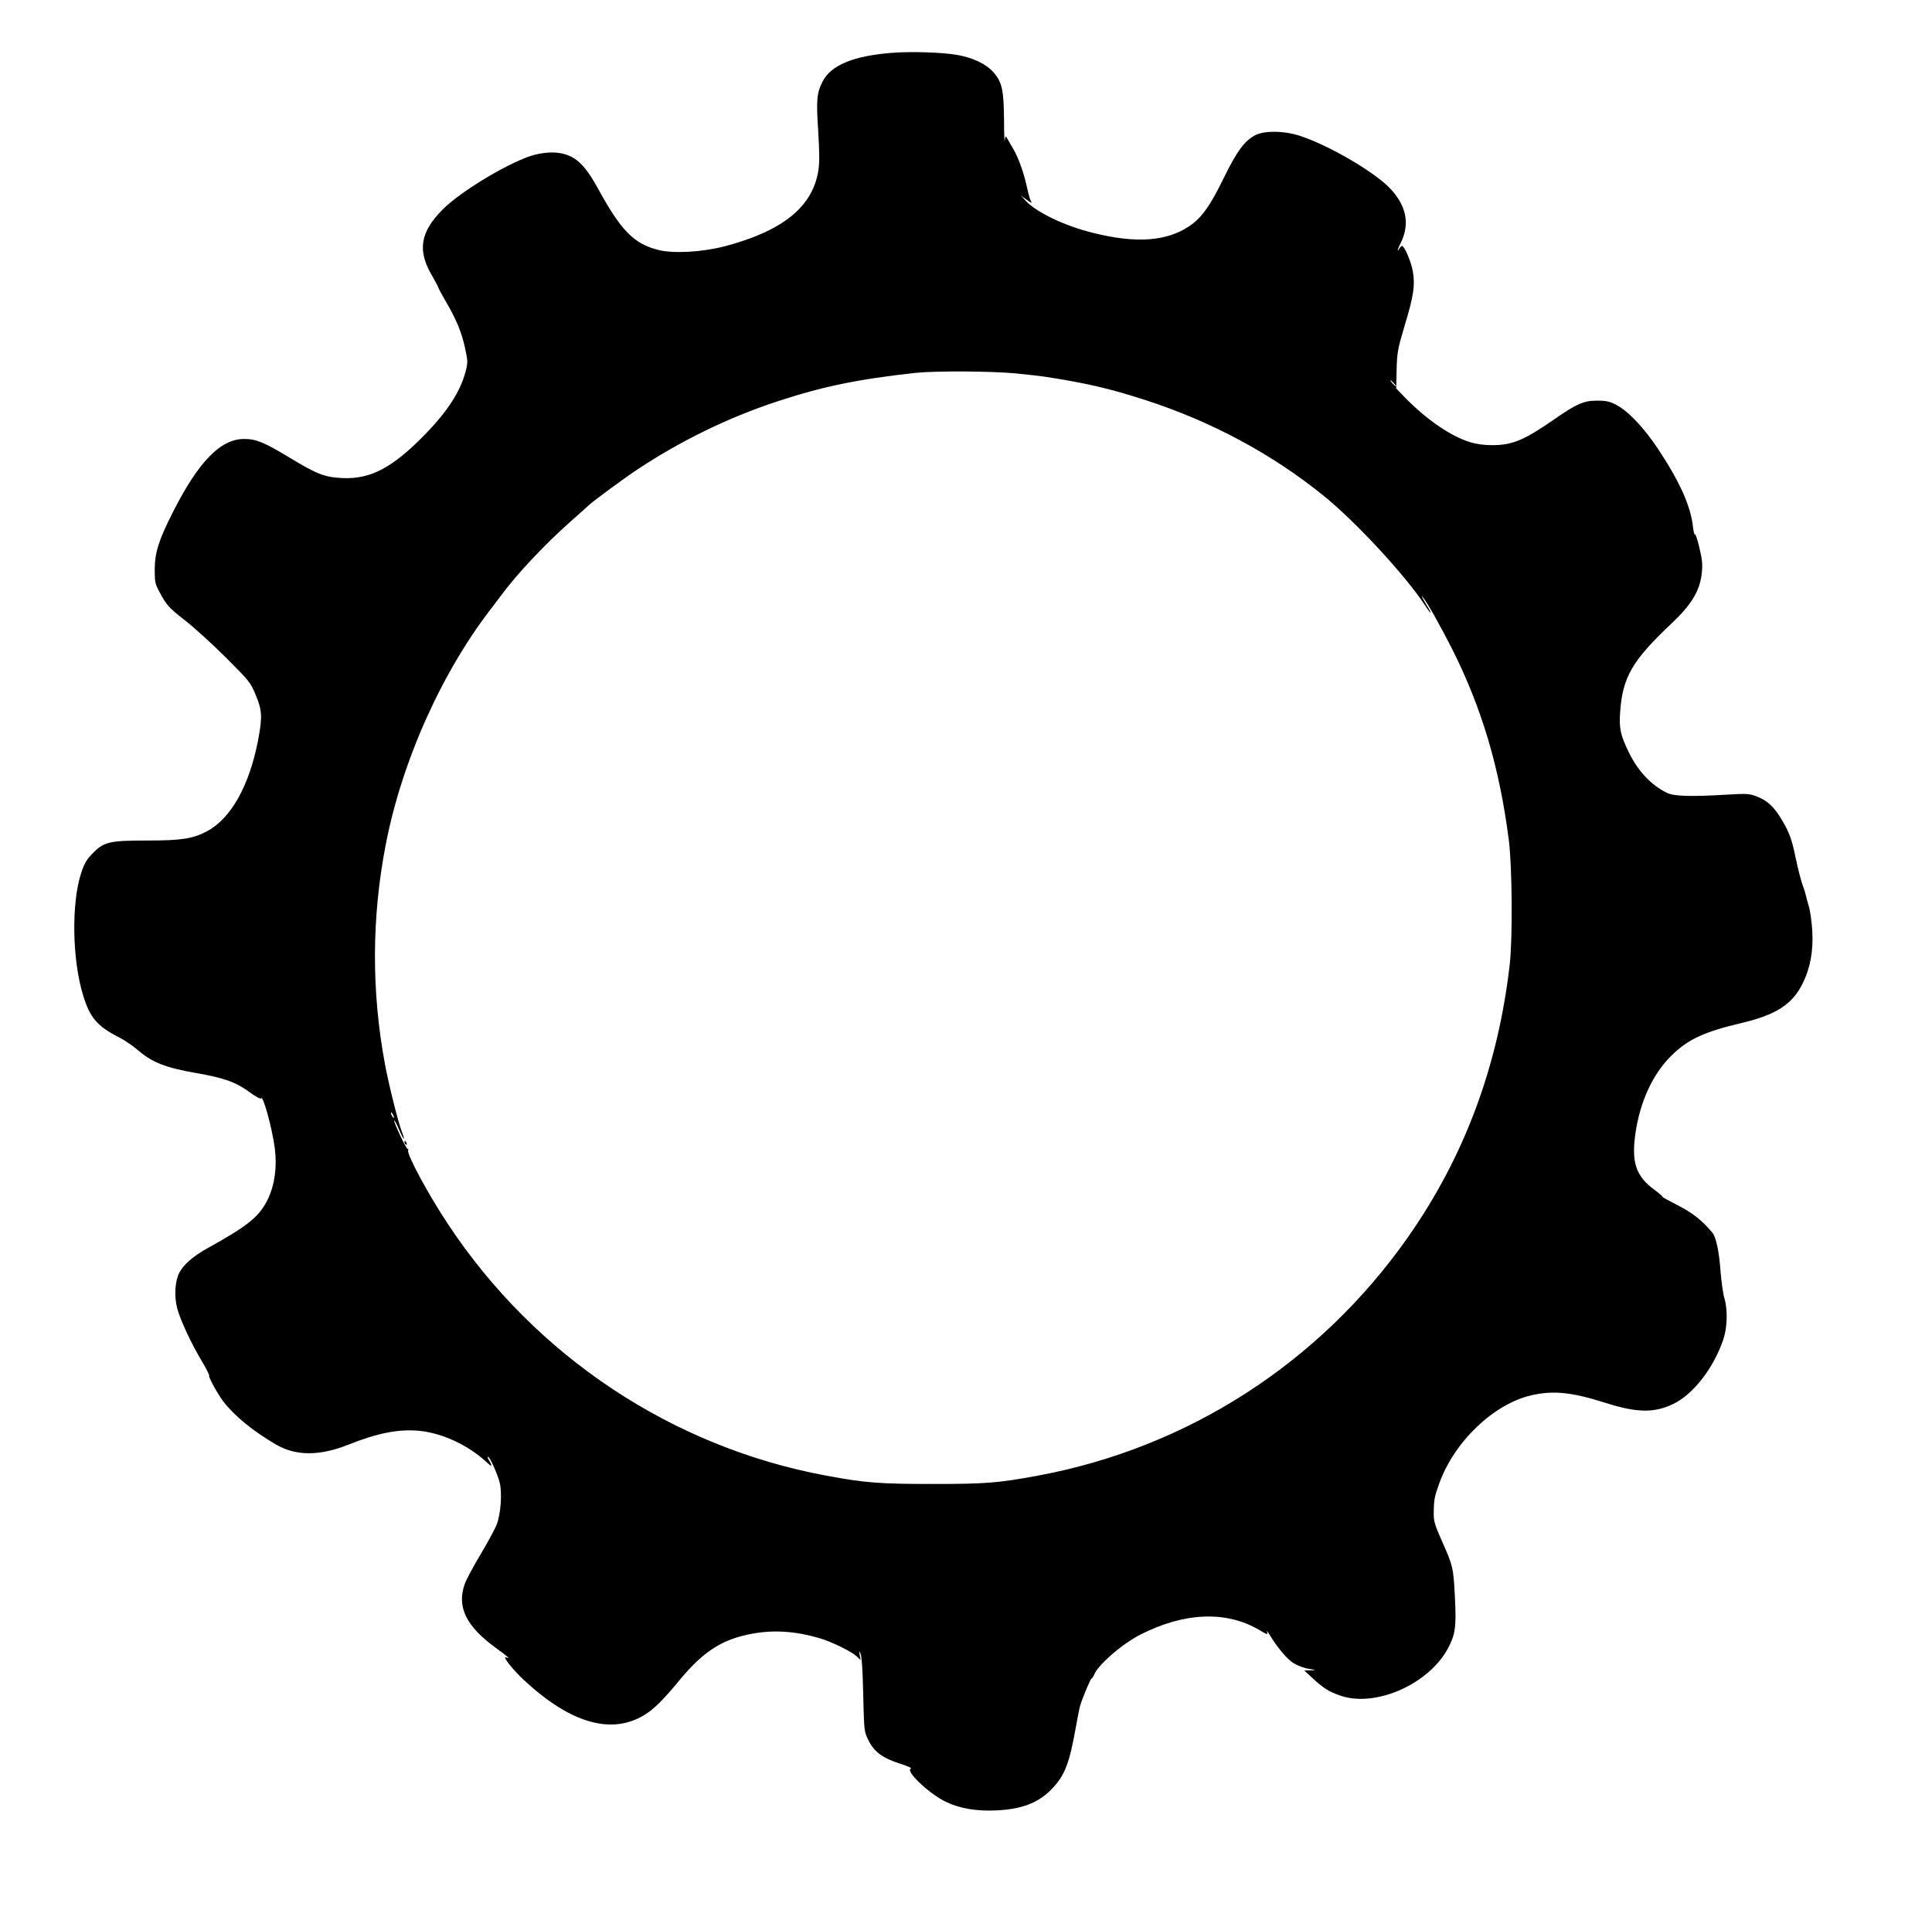 <?xml version="1.0" standalone="no"?>
<!DOCTYPE svg PUBLIC "-//W3C//DTD SVG 20010904//EN"
 "http://www.w3.org/TR/2001/REC-SVG-20010904/DTD/svg10.dtd">
<svg version="1.0" xmlns="http://www.w3.org/2000/svg"
 width="1280pt" height="1279pt" viewBox="0 0 1280 1279"
 preserveAspectRatio="xMidYMid meet">
<g transform="translate(0,1279) scale(0.1,-0.1)"
fill="#000000" stroke="none">
<path d="M5910 12440 c-256 -20 -405 -82 -460 -190 -39 -76 -43 -122 -29 -330
9 -151 9 -211 0 -265 -40 -238 -237 -396 -619 -497 -151 -39 -341 -50 -442
-24 -161 41 -247 129 -400 410 -67 122 -119 182 -185 212 -60 28 -141 31 -230
9 -151 -38 -487 -237 -613 -364 -148 -149 -168 -271 -70 -437 22 -38 41 -74
42 -79 1 -6 23 -47 48 -90 72 -122 107 -209 129 -311 19 -88 19 -96 4 -155
-35 -133 -117 -261 -269 -418 -217 -222 -361 -298 -550 -289 -116 6 -167 26
-347 135 -168 102 -222 124 -301 124 -156 1 -304 -151 -473 -486 -94 -186
-119 -265 -120 -380 0 -81 3 -95 30 -145 49 -92 63 -107 173 -193 59 -46 180
-156 268 -244 156 -156 163 -164 198 -248 43 -103 45 -146 16 -300 -59 -304
-180 -519 -339 -604 -93 -49 -168 -61 -397 -61 -250 0 -286 -9 -359 -84 -41
-41 -56 -66 -77 -131 -66 -199 -60 -577 13 -812 45 -147 93 -204 239 -278 36
-18 92 -57 125 -85 92 -80 184 -116 380 -150 186 -32 268 -61 355 -125 43 -32
77 -50 79 -44 11 33 74 -195 92 -333 15 -123 -1 -239 -46 -334 -56 -115 -128
-175 -399 -325 -97 -54 -160 -109 -188 -163 -29 -57 -35 -154 -14 -236 20 -77
95 -237 166 -355 28 -47 49 -89 46 -93 -5 -9 58 -123 94 -170 75 -97 198 -197
351 -286 130 -75 287 -75 473 -1 201 80 337 106 476 93 151 -15 324 -96 443
-207 28 -26 36 -30 31 -16 -4 11 -12 26 -17 33 -5 7 -7 15 -4 18 8 8 63 -113
77 -169 18 -68 8 -209 -19 -279 -12 -31 -61 -121 -108 -200 -47 -78 -94 -167
-104 -195 -54 -151 9 -281 207 -424 85 -62 98 -74 67 -62 -29 11 46 -84 121
-153 306 -284 577 -362 795 -229 62 37 128 103 234 232 159 192 286 273 488
308 140 25 282 15 439 -31 76 -22 209 -87 243 -118 l29 -27 -6 33 c-6 31 -6
32 6 8 7 -16 14 -115 17 -270 6 -244 6 -245 35 -303 36 -75 94 -118 208 -154
48 -15 81 -30 73 -33 -41 -14 120 -167 233 -221 92 -44 204 -63 339 -56 172 9
282 54 371 152 79 86 108 164 151 406 11 57 21 113 24 124 10 43 69 185 78
191 6 3 13 14 17 24 25 66 186 206 308 268 290 148 569 159 786 31 57 -34 59
-34 52 -11 -3 9 5 -1 18 -22 48 -81 116 -162 159 -188 24 -15 69 -32 99 -37
54 -9 54 -9 13 -10 l-42 -1 52 -48 c74 -69 109 -91 185 -118 234 -82 590 75
717 316 48 92 54 142 44 340 -10 192 -13 204 -86 368 -49 112 -55 130 -54 190
1 84 5 105 37 193 100 277 361 526 611 583 145 33 268 20 488 -50 207 -66 323
-69 448 -9 135 63 273 242 336 434 25 77 28 193 6 266 -9 28 -20 109 -26 180
-9 130 -30 227 -53 255 -71 85 -133 133 -233 184 -59 30 -104 55 -99 55 4 1
-19 21 -51 45 -126 92 -156 184 -127 381 31 208 115 389 238 510 108 107 216
157 461 215 231 54 341 125 408 263 51 102 71 215 64 347 -4 58 -13 130 -22
160 -9 30 -18 65 -21 77 -2 12 -9 35 -15 50 -15 38 -36 119 -55 211 -22 106
-40 157 -86 234 -51 88 -98 133 -167 159 -52 20 -65 21 -201 13 -232 -14 -348
-11 -394 11 -106 51 -194 145 -255 270 -56 116 -65 160 -57 268 16 230 81 341
342 587 132 125 187 216 199 335 6 52 3 86 -16 165 -13 55 -26 95 -30 89 -3
-6 -9 18 -13 53 -15 135 -89 299 -229 510 -93 141 -199 253 -277 294 -46 24
-67 29 -130 29 -87 0 -137 -22 -280 -122 -202 -140 -280 -173 -414 -173 -55 0
-105 7 -147 20 -126 39 -285 147 -427 292 l-62 64 3 124 c3 116 7 137 54 295
58 192 69 263 54 353 -10 63 -56 172 -72 172 -4 0 -13 -8 -18 -17 -18 -31 -12
-4 8 35 66 130 38 258 -82 376 -110 107 -387 268 -573 332 -107 38 -247 41
-310 7 -69 -37 -120 -106 -204 -278 -93 -191 -149 -269 -231 -324 -151 -101
-352 -115 -634 -45 -196 48 -383 139 -455 219 l-25 28 40 -29 c22 -16 35 -22
29 -14 -7 8 -20 51 -29 95 -22 101 -57 199 -93 260 -15 25 -32 56 -39 67 -11
20 -12 19 -16 -13 -2 -19 -5 43 -5 137 -2 200 -13 250 -71 316 -47 53 -129 93
-233 113 -97 18 -307 25 -438 15z m825 -2125 c83 -8 166 -18 185 -21 273 -42
430 -78 665 -154 440 -142 842 -358 1184 -635 216 -175 544 -530 676 -732 15
-24 30 -43 32 -43 3 0 -1 10 -9 23 -32 51 -59 101 -43 82 31 -37 122 -200 198
-350 196 -392 312 -784 373 -1260 23 -173 26 -660 6 -830 -78 -675 -302 -1274
-675 -1805 -584 -832 -1458 -1395 -2452 -1579 -264 -49 -345 -55 -695 -55
-351 0 -448 7 -705 55 -1021 189 -1927 791 -2505 1664 -129 193 -276 466 -266
492 3 8 2 12 -3 9 -8 -5 -96 182 -89 189 2 3 17 -25 32 -61 33 -76 44 -81 16
-7 -25 68 -83 300 -109 438 -91 487 -89 974 5 1460 108 557 377 1154 712 1580
4 6 27 36 51 68 105 143 292 341 460 490 64 56 118 105 121 108 16 18 231 177
320 236 286 190 602 345 927 452 299 99 535 148 918 190 135 14 507 12 670 -4z
m2500 -65 c10 -11 16 -20 13 -20 -3 0 -13 9 -23 20 -10 11 -16 20 -13 20 3 0
13 -9 23 -20z m-6625 -4865 c0 -5 -5 -3 -10 5 -5 8 -10 20 -10 25 0 6 5 3 10
-5 5 -8 10 -19 10 -25z"/>
<path d="M2680 5221 c0 -6 4 -13 10 -16 6 -3 7 1 4 9 -7 18 -14 21 -14 7z"/>
</g>
</svg>
